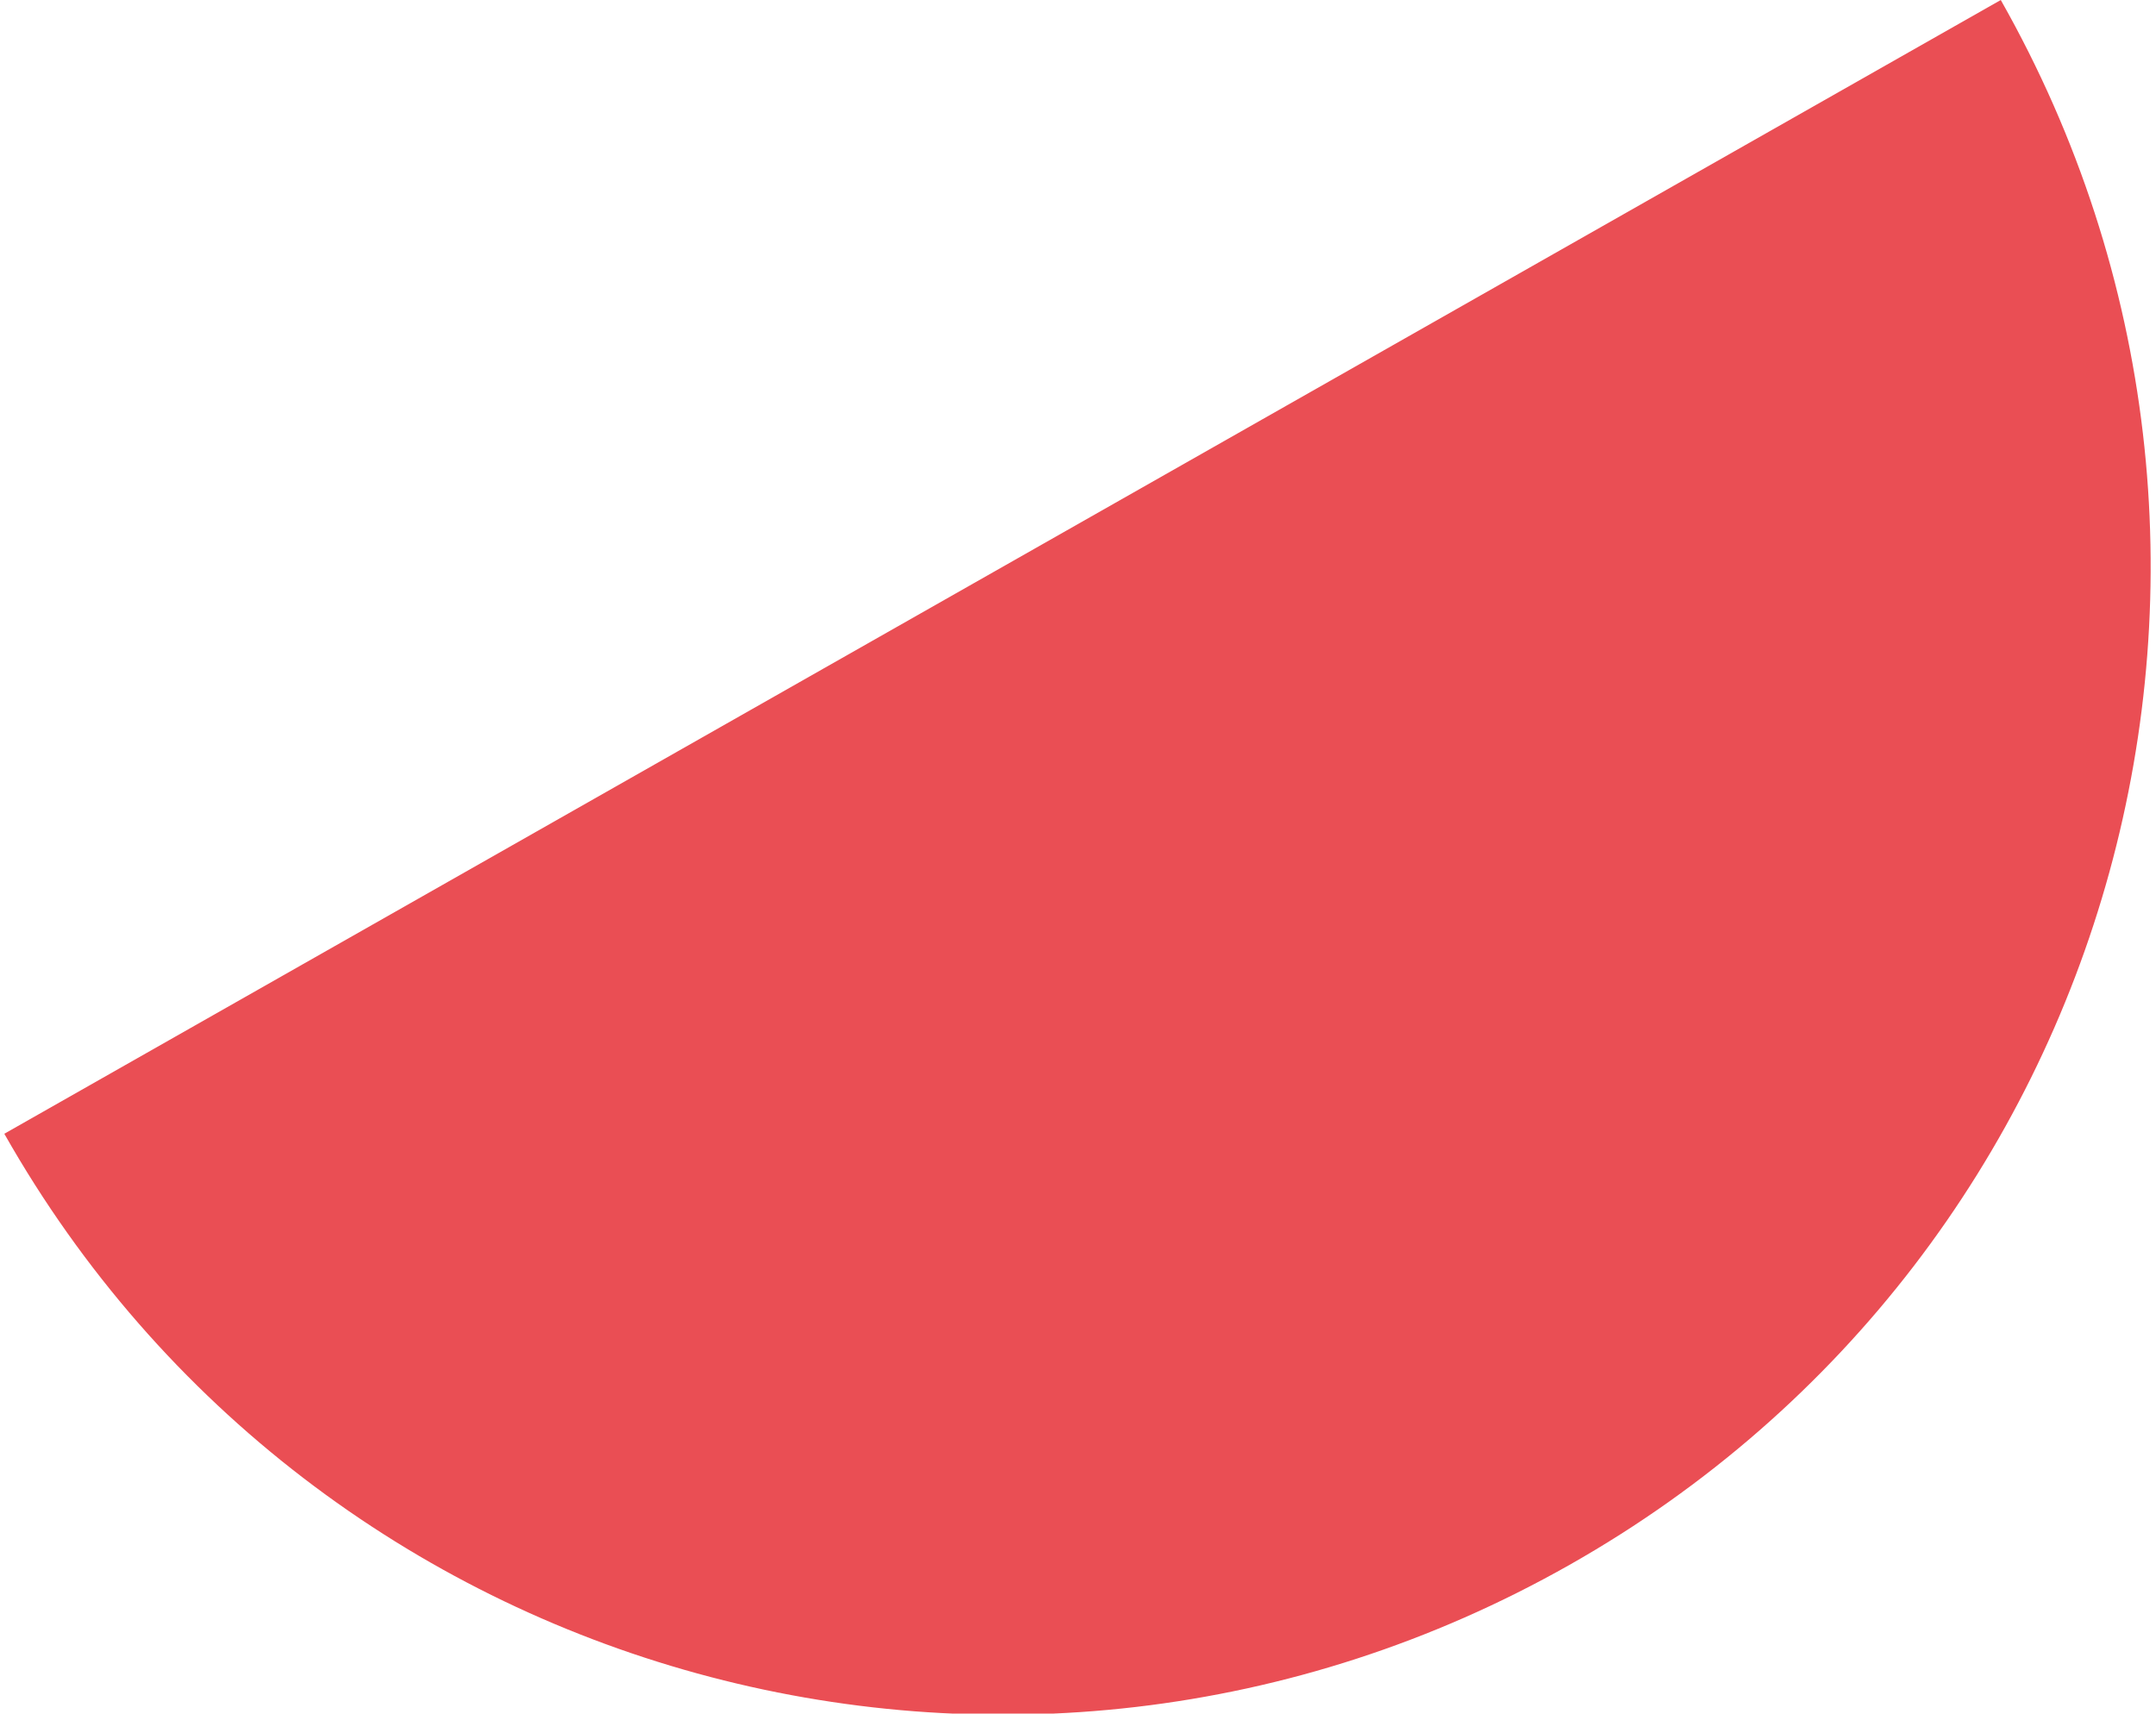 <svg xmlns="http://www.w3.org/2000/svg" xmlns:xlink="http://www.w3.org/1999/xlink" id="Layer_1" x="0px" y="0px" width="100px" height="79.5px" viewBox="0 0 100 79.5" style="enable-background:new 0 0 100 79.5;" xml:space="preserve">
<style type="text/css">
	.st0{fill:#EA4E54;}
</style>
<path class="st0" d="M92.8,0c14.5,25.6,5.6,58.1-20,72.6s-58.1,5.6-72.6-20L92.8,0z"></path>
</svg>